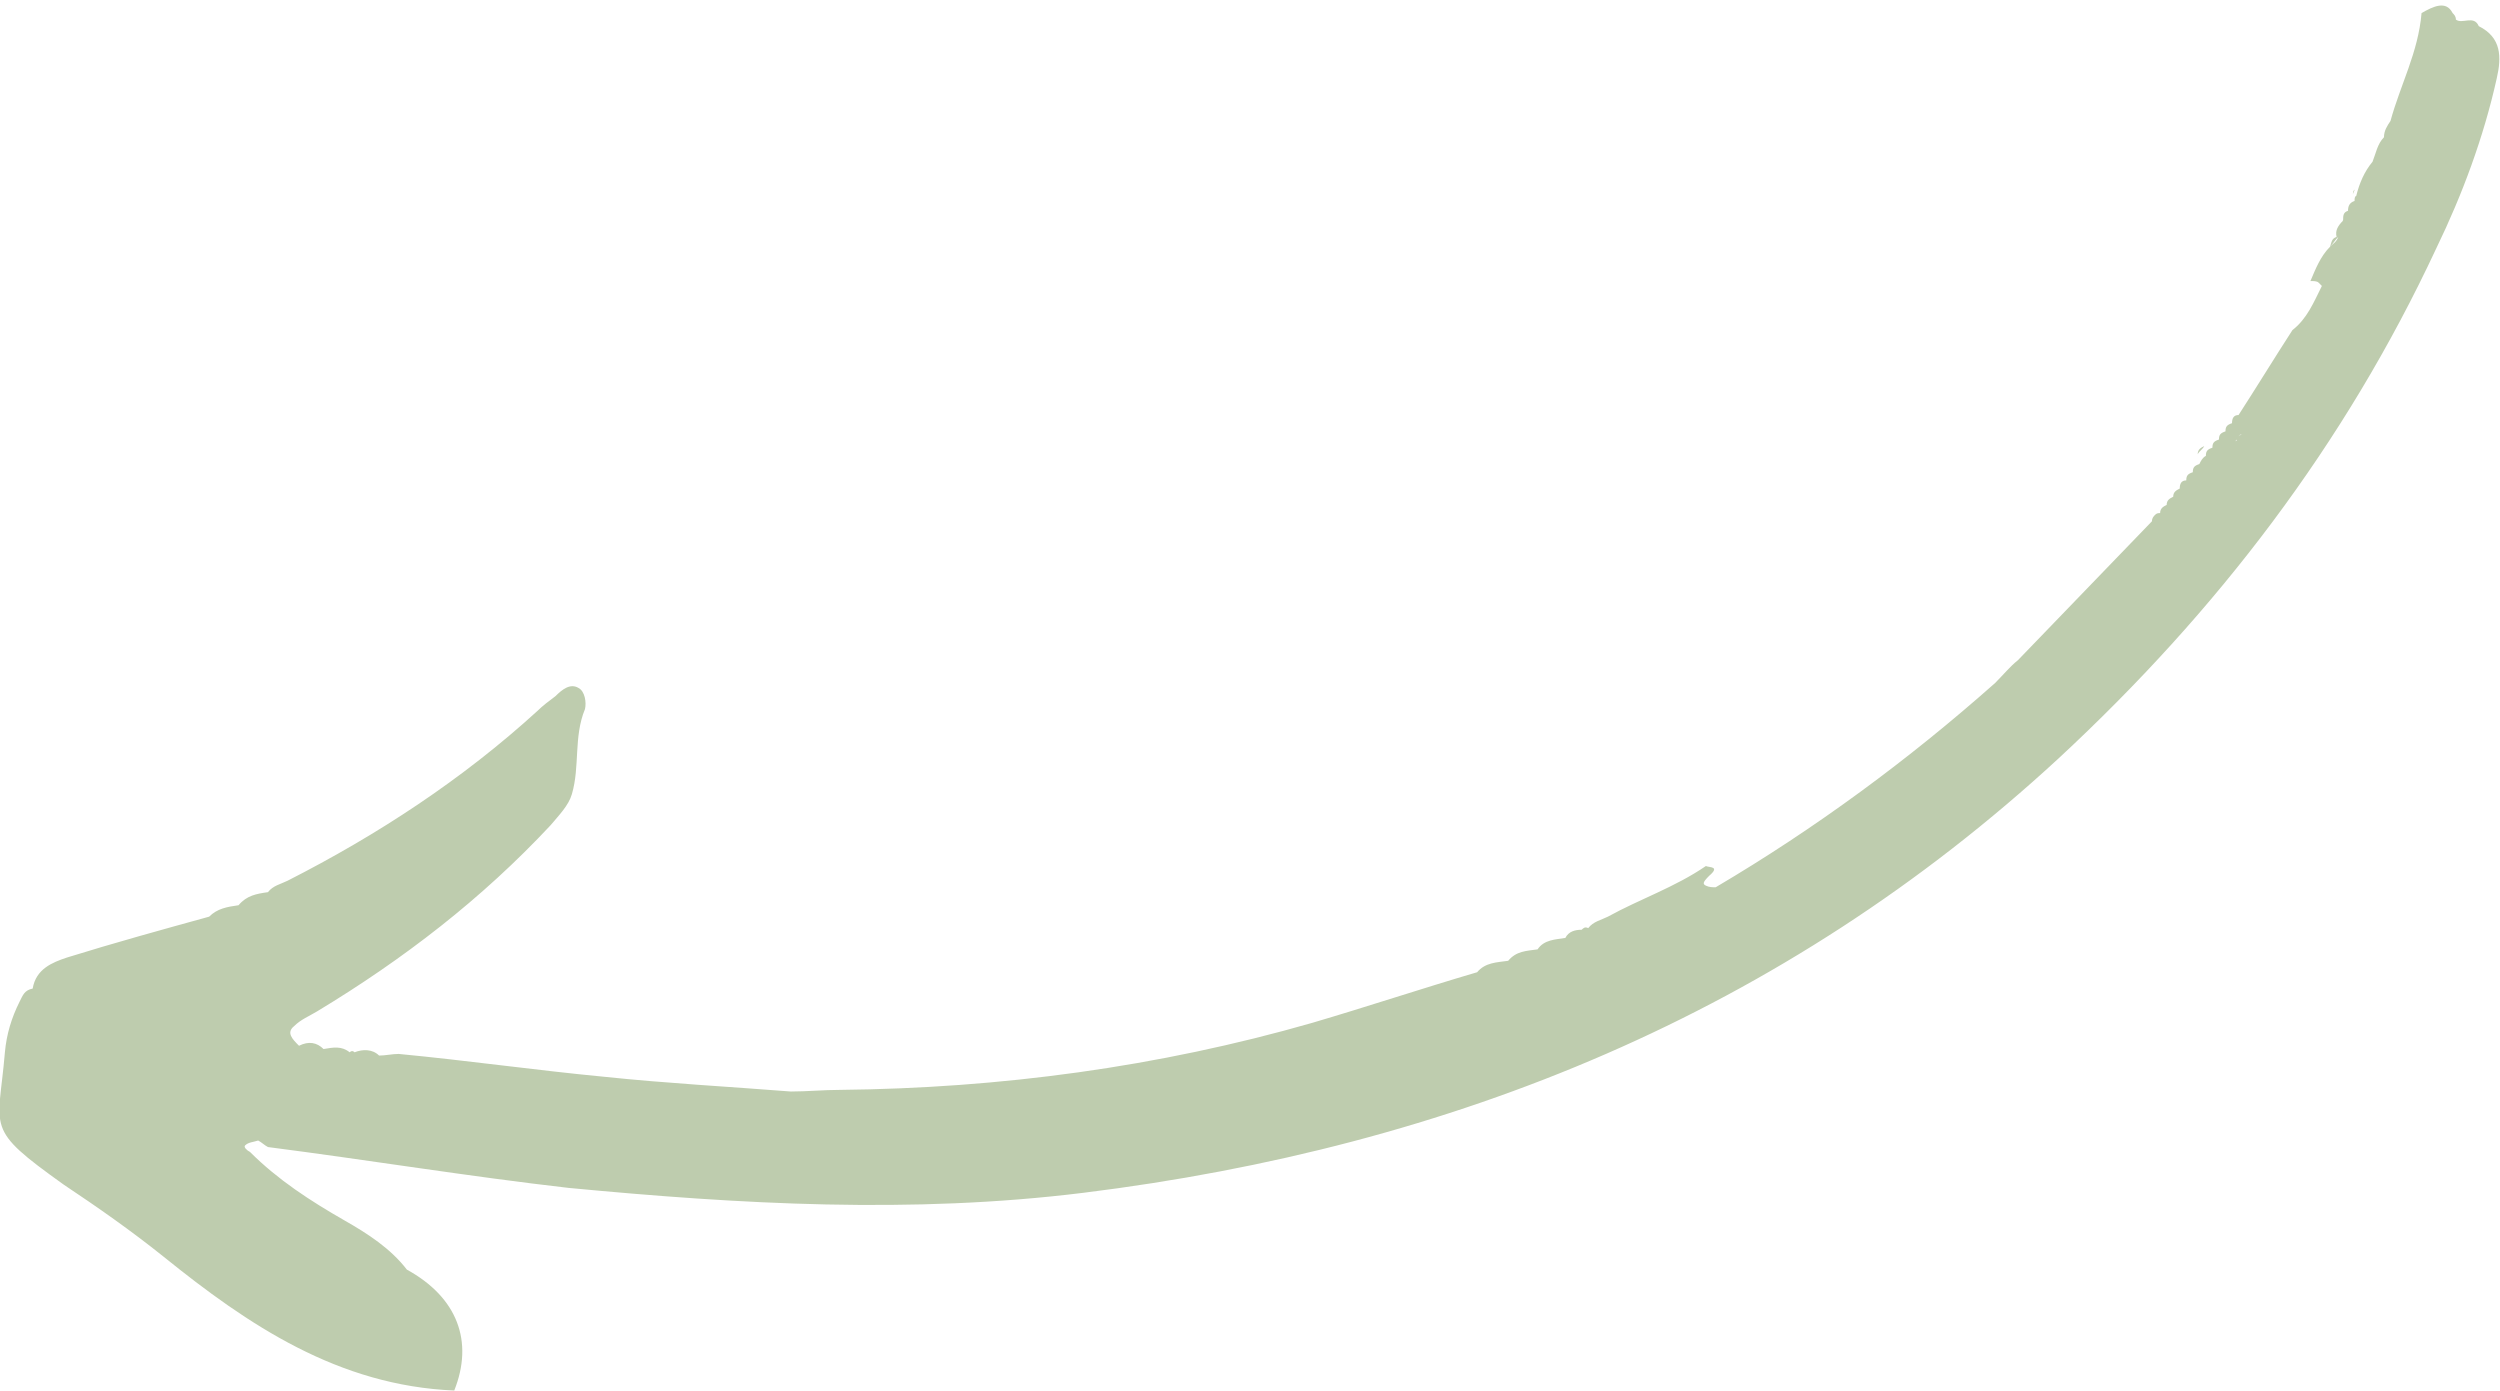 <?xml version="1.0" encoding="utf-8"?>
<!-- Generator: Adobe Illustrator 25.2.0, SVG Export Plug-In . SVG Version: 6.00 Build 0)  -->
<svg version="1.1" id="Слой_1" xmlns="http://www.w3.org/2000/svg" xmlns:xlink="http://www.w3.org/1999/xlink" x="0px" y="0px"
	 viewBox="0 0 153 85.1" style="enable-background:new 0 0 153 85.1;" xml:space="preserve">
<style type="text/css">
	.st0{fill:#BECCAE;}
</style>
<path class="st0" d="M144,11.9c0-0.1,0.1-0.2,0.1-0.3l0,0C144,11.7,144,11.8,144,11.9z M143.3,13.5c0,0,0.1,0,0.1,0l0-0.1
	C143.4,13.5,143.4,13.5,143.3,13.5z M150,6C150,6,150,6,150,6C150,6,150,6,150,6z M150.3,5.1C150.3,5.1,150.3,5.1,150.3,5.1
	L150.3,5.1C150.3,5,150.3,5,150.3,5.1C150.3,5,150.3,5,150.3,5.1z M136.9,26.9c0,0-0.1,0.1-0.1,0.1c0,0,0,0,0,0
	C136.8,27,136.9,27,136.9,26.9z M137.3,26.6c-0.1,0-0.1,0-0.2,0l-0.1,0.1C137.1,26.6,137.2,26.6,137.3,26.6z M131.6,31.5
	C131.6,31.5,131.6,31.5,131.6,31.5C131.6,31.5,131.6,31.5,131.6,31.5l0.1,0.1L131.6,31.5C131.6,31.5,131.6,31.5,131.6,31.5
	C131.6,31.5,131.6,31.5,131.6,31.5z M137.1,26.6l-0.1,0.1l0,0C137.1,26.6,137.1,26.6,137.1,26.6C137.1,26.6,137.1,26.6,137.1,26.6z
	 M21.7,64.7L21.7,64.7C21.8,64.7,21.7,64.7,21.7,64.7C21.8,64.7,21.8,64.7,21.7,64.7L21.7,64.7C21.8,64.7,21.7,64.7,21.7,64.7
	C21.7,64.7,21.7,64.7,21.7,64.7z M150.1,0.8c0.1,0.1,0.2,0.2,0.2,0.4c0.4,0.3,1.1-0.3,1.4,0.4c1.4,0.7,1.4,1.9,1.1,3.2
	c-0.8,3.6-2.1,7.1-3.7,10.4c-5.6,12-13.4,22.2-23.1,31.2C109.1,62,88.9,70.2,66.3,73c-10.5,1.3-21,0.7-31.5-0.3
	C28.7,72,22.6,71,16.4,70.2c-0.2-0.1-0.4-0.3-0.6-0.4c-0.3,0.1-0.6,0.1-0.8,0.3l0,0c-0.1,0.1,0.1,0.3,0.3,0.4c1.7,1.7,3.7,3,5.8,4.2
	c1.4,0.8,2.8,1.7,3.8,3c3.1,1.7,4.1,4.4,2.9,7.4c-7.1-0.3-12.6-4-17.8-8.2c-2-1.6-4-3-6.1-4.4c-4.9-3.5-4-3.3-3.6-8.1
	c0.1-1.1,0.4-2.1,0.9-3.1c0.2-0.4,0.3-0.7,0.8-0.8c0.2-1.2,1.2-1.6,2.1-1.9c2.9-0.9,5.8-1.7,8.7-2.5c0.5-0.5,1.1-0.6,1.8-0.7
	c0.5-0.6,1.1-0.7,1.8-0.8c0.3-0.4,0.8-0.5,1.2-0.7c5.5-2.8,10.7-6.2,15.3-10.4c0.3-0.3,0.7-0.6,1.1-0.9c0.4-0.4,0.9-0.8,1.4-0.5
	c0.4,0.2,0.5,0.9,0.4,1.3c-0.7,1.7-0.3,3.5-0.8,5.2c-0.2,0.7-0.8,1.3-1.3,1.9c-4.2,4.5-9,8.2-14.3,11.4c-0.5,0.3-1,0.5-1.4,0.9
	c-0.5,0.4-0.1,0.8,0.3,1.2c0.6-0.3,1.1-0.2,1.5,0.2c0.6-0.1,1.1-0.2,1.6,0.2c0.1-0.1,0.2-0.1,0.3,0c0.5-0.2,1.1-0.2,1.5,0.2
	c0.4,0,0.8-0.1,1.2-0.1c4.2,0.4,8.4,1,12.6,1.4c3.8,0.4,7.6,0.6,11.4,0.9c1,0,2-0.1,3-0.1c9.8-0.1,19.5-1.4,28.9-4.1
	c3.4-1,6.7-2.1,10.1-3.1c0.5-0.6,1.2-0.6,1.9-0.7c0.5-0.6,1.1-0.6,1.8-0.7c0.4-0.6,1.1-0.6,1.7-0.7c0.2-0.4,0.6-0.5,1-0.5
	c0.1-0.1,0.2-0.2,0.4-0.1c0.3-0.4,0.8-0.5,1.2-0.7c2-1.1,4.1-1.8,6-3.1c0.2,0.1,0.9,0,0.2,0.6c-0.4,0.4-0.4,0.5-0.2,0.6
	c0.2,0.1,0.4,0.1,0.6,0.1c6.1-3.6,11.8-7.8,17.1-12.5c0.5-0.5,0.9-1,1.4-1.4c2.7-2.8,5.5-5.7,8.2-8.5c0-0.2,0.1-0.3,0.2-0.4
	c0.1-0.1,0.2-0.1,0.3-0.1c0-0.3,0.2-0.4,0.4-0.5c0-0.3,0.2-0.4,0.4-0.5c0-0.3,0.2-0.4,0.4-0.5c0-0.3,0.1-0.5,0.4-0.5
	c0-0.3,0.1-0.4,0.4-0.5l0,0c0-0.3,0.1-0.4,0.4-0.5l0,0c0.1-0.2,0.2-0.4,0.4-0.5l0,0c0-0.3,0.1-0.4,0.4-0.5l0,0
	c0-0.3,0.1-0.4,0.4-0.5l0,0l0,0l0,0c0-0.3,0.1-0.4,0.4-0.5l0,0c0-0.3,0.1-0.4,0.4-0.5l0,0c0-0.3,0.1-0.5,0.4-0.5
	c1.1-1.7,2.2-3.5,3.3-5.2c0.9-0.7,1.3-1.7,1.8-2.7c-0.1-0.1-0.2-0.2-0.2-0.2c-0.1-0.1-0.3-0.1-0.5-0.1c0.3-0.7,0.6-1.5,1.2-2.1
	c0.2-0.2,0.4-0.3,0.5-0.6c-0.2,0.2-0.3,0.4-0.5,0.6c0.1-0.3,0.1-0.5,0.4-0.6c-0.1-0.4,0.1-0.7,0.4-1c0-0.3,0-0.5,0.3-0.6
	c0-0.3,0.1-0.5,0.4-0.6c0-0.1,0-0.3,0.1-0.3c0.2-0.8,0.5-1.5,1-2.1c0.2-0.5,0.3-1.1,0.7-1.5c0-0.4,0.2-0.7,0.4-1
	c0.6-2.2,1.7-4.2,1.9-6.6C148.9,0.4,149.7,0,150.1,0.8L150.1,0.8z"/>
<path class="st0" d="M134.9,27.3c-0.1,0.2-0.3,0.3-0.4,0.5C134.5,27.5,134.7,27.4,134.9,27.3z"/>
</svg>
